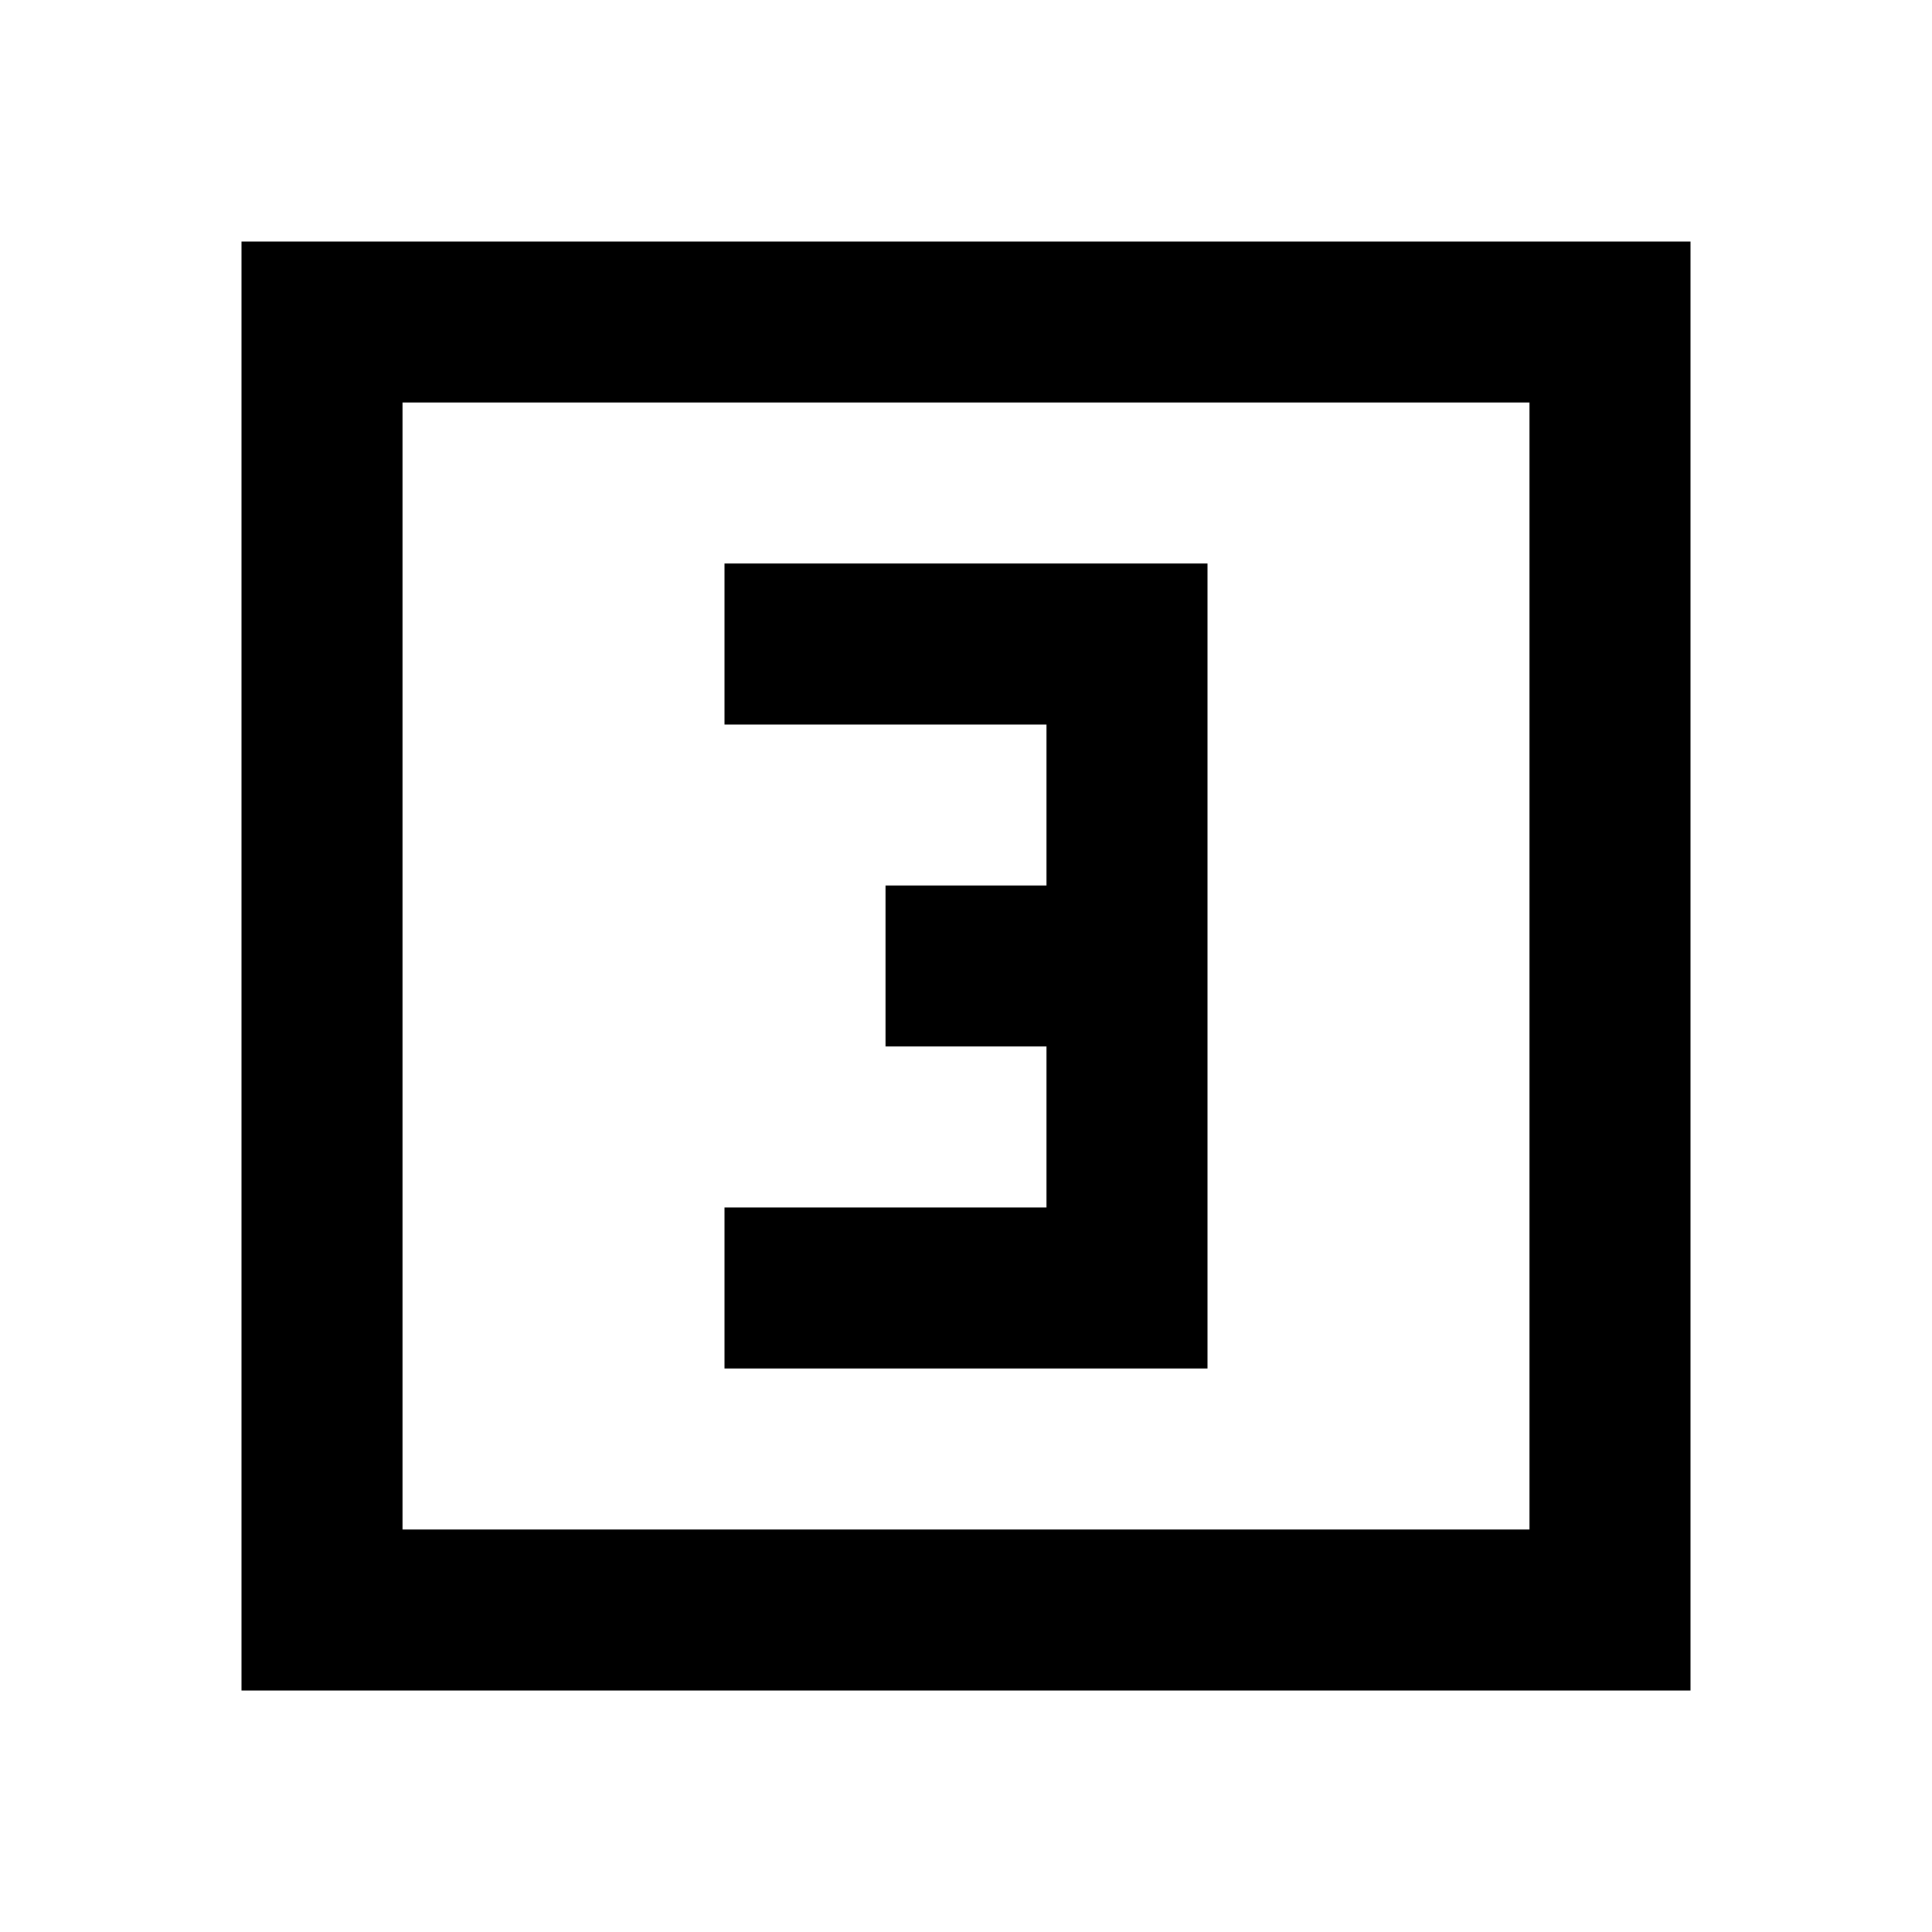 <?xml version="1.0" encoding="utf-8"?>
<!-- Generator: www.svgicons.com -->
<svg xmlns="http://www.w3.org/2000/svg" width="800" height="800" viewBox="0 0 24 24">
<path fill="currentColor" d="M9 17h6V7H9v2h4v2h-2v2h2v2H9zm-6 4V3h18v18zm2-2h14V5H5zm0 0V5z"/>
</svg>